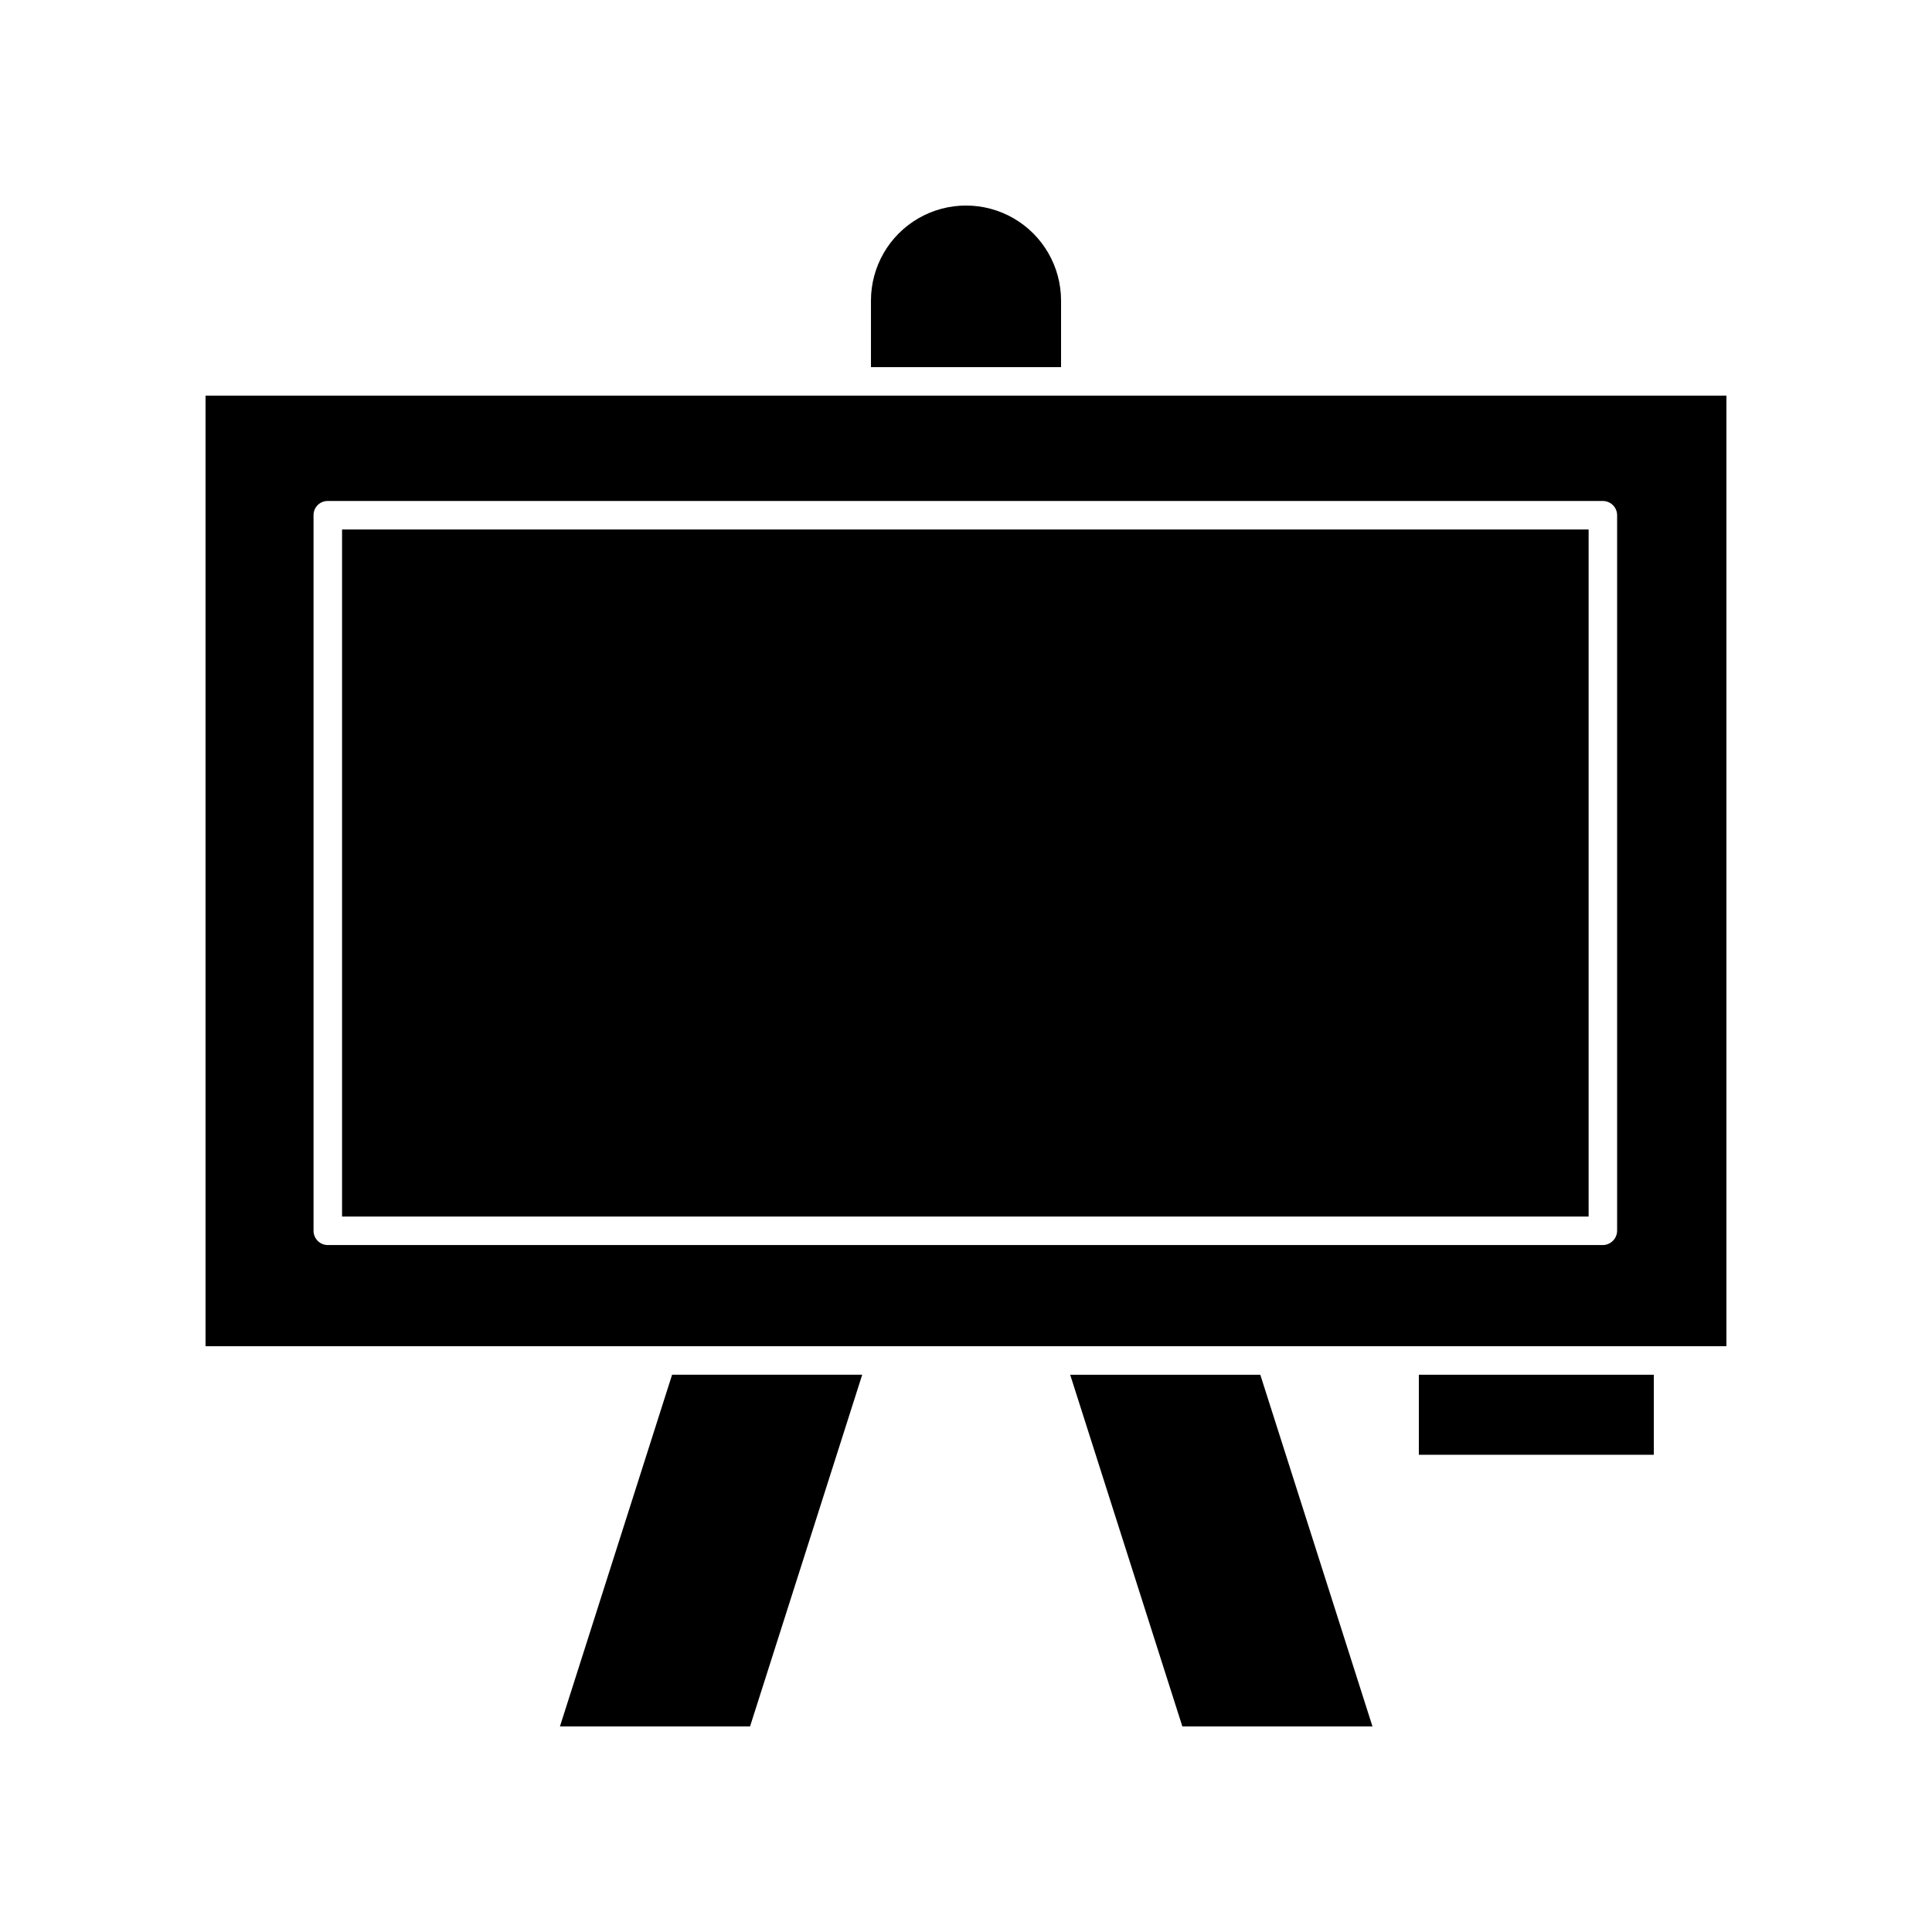 <?xml version="1.0" encoding="UTF-8"?>
<!-- Uploaded to: ICON Repo, www.iconrepo.com, Generator: ICON Repo Mixer Tools -->
<svg fill="#000000" width="800px" height="800px" version="1.1" viewBox="144 144 512 512" xmlns="http://www.w3.org/2000/svg">
 <g>
  <path d="m292.39 601.52h50.379l29.727-93.207h-50.383z"/>
  <path d="m427.61 508.32 29.727 93.207h50.383l-29.727-93.207z"/>
  <path d="m520.01 508.32h62.27v21.211h-62.27z"/>
  <path d="m425.19 223.66c0-9-4.801-17.316-12.594-21.816-7.793-4.496-17.398-4.496-25.191 0-7.793 4.5-12.594 12.816-12.594 21.816v17.633h50.379z"/>
  <path d="m374.81 500.76h226.71v-251.91h-403.05v251.91zm-147.72-30.582v-189.63c-0.012-1.008 0.383-1.977 1.094-2.688 0.711-0.711 1.68-1.105 2.688-1.094h337.9c2.09 0 3.781 1.691 3.781 3.781v189.63c-0.027 2.074-1.703 3.75-3.781 3.777h-337.9c-1.004 0-1.965-0.398-2.672-1.105-0.711-0.711-1.109-1.672-1.109-2.672z"/>
  <path d="m234.65 284.32h330.35v182.08h-330.35z"/>
 </g>
</svg>